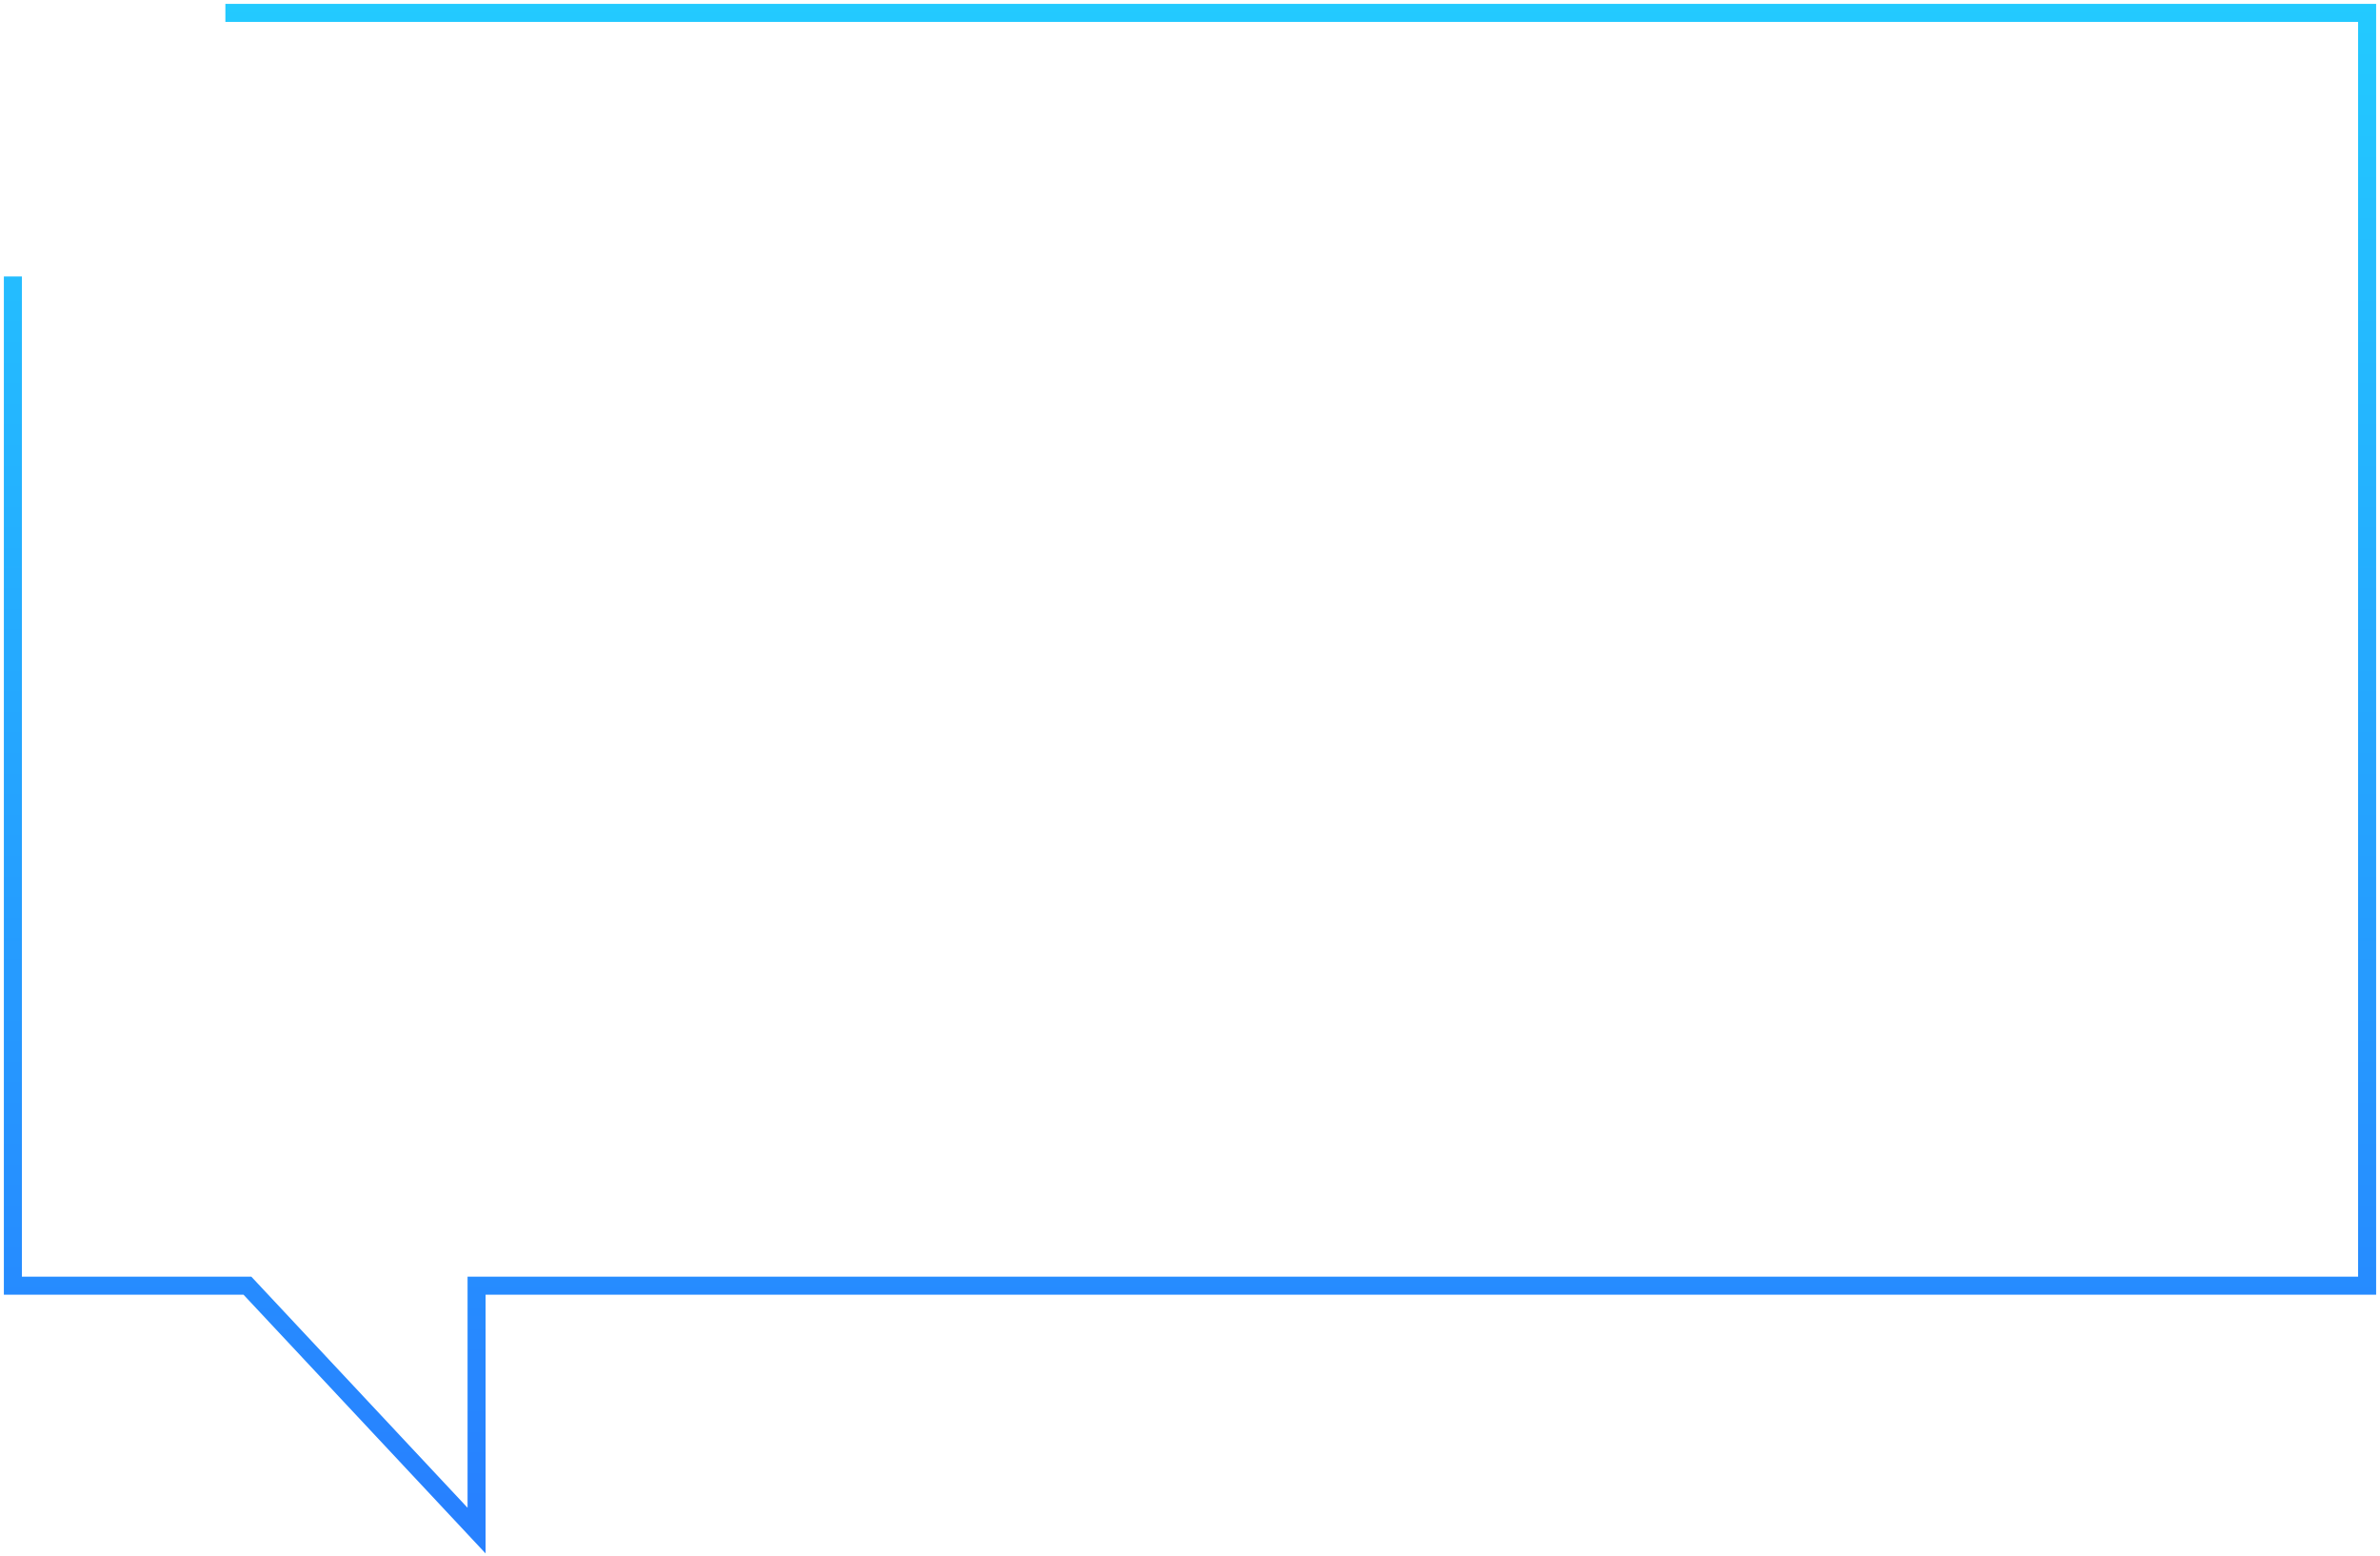 <svg width="462" height="302" viewBox="0 0 462 302" fill="none" xmlns="http://www.w3.org/2000/svg">
<path fill-rule="evenodd" clip-rule="evenodd" d="M1 53.909V248V251H4H47.375L91.012 297.628L94.012 300.834V296.443V254V251H97.012H458H461V248V4V1H458H44V4H458V248H94.012H91.012V251V293.238L49.566 248.95L48.677 248H47.375H4V53.909H1Z" fill="url(#paint0_linear_322_3008)"/>
<path d="M1 53.909V53.659H0.75V53.909H1ZM1 251H0.75V251.25H1V251ZM47.375 251L47.558 250.829L47.484 250.75H47.375V251ZM91.012 297.628L91.195 297.457L91.012 297.628ZM94.012 300.834L93.829 301.005L94.262 301.467V300.834H94.012ZM94.012 251V250.75H93.762V251H94.012ZM461 251V251.25H461.25V251H461ZM461 1H461.25V0.75H461V1ZM44 1V0.75H43.75V1H44ZM44 4H43.75V4.25H44V4ZM458 4H458.25V3.75H458V4ZM458 248V248.25H458.25V248H458ZM91.012 248V247.75H90.762V248H91.012ZM91.012 293.238L90.829 293.409L91.262 293.871V293.238H91.012ZM49.566 248.95L49.383 249.121L49.566 248.95ZM48.677 248L48.859 247.829L48.785 247.75H48.677V248ZM4 248H3.75V248.25H4V248ZM4 53.909H4.25V53.659H4V53.909ZM0.75 53.909V248H1.25V53.909H0.75ZM0.75 248V251H1.25V248H0.75ZM1 251.25H4V250.75H1V251.25ZM4 251.25H47.375V250.75H4V251.25ZM47.193 251.171L90.829 297.799L91.195 297.457L47.558 250.829L47.193 251.171ZM90.829 297.799L93.829 301.005L94.195 300.663L91.195 297.457L90.829 297.799ZM94.262 300.834V296.443H93.762V300.834H94.262ZM94.262 296.443V254H93.762V296.443H94.262ZM94.262 254V251H93.762V254H94.262ZM94.012 251.25H97.012V250.75H94.012V251.25ZM97.012 251.25H458V250.75H97.012V251.25ZM458 251.25H461V250.75H458V251.25ZM461.25 251V248H460.75V251H461.25ZM461.25 248V4H460.75V248H461.25ZM461.25 4V1H460.75V4H461.25ZM461 0.75H458V1.25H461V0.75ZM458 0.75H44V1.25H458V0.75ZM43.75 1V4H44.25V1H43.75ZM458 3.75H44V4.25H458V3.75ZM458.25 248V4H457.75V248H458.25ZM94.012 248.25H458V247.75H94.012V248.25ZM91.012 248.25H94.012V247.75H91.012V248.25ZM91.262 251V248H90.762V251H91.262ZM91.262 293.238V251H90.762V293.238H91.262ZM49.383 249.121L90.829 293.409L91.195 293.067L49.748 248.779L49.383 249.121ZM48.494 248.171L49.383 249.121L49.748 248.779L48.859 247.829L48.494 248.171ZM47.375 248.25H48.677V247.75H47.375V248.25ZM4 248.25H47.375V247.75H4V248.25ZM3.75 53.909V248H4.25V53.909H3.75ZM4 53.659H1V54.159H4V53.659Z" fill="url(#paint1_linear_322_3008)"/>
<defs>
<linearGradient id="paint0_linear_322_3008" x1="230.262" y1="0.491" x2="230.262" y2="291.834" gradientUnits="userSpaceOnUse">
<stop stop-color="#23CAFF"/>
<stop offset="1" stop-color="#2781FF"/>
</linearGradient>
<linearGradient id="paint1_linear_322_3008" x1="230.262" y1="0.491" x2="230.262" y2="291.834" gradientUnits="userSpaceOnUse">
<stop stop-color="#23CAFF"/>
<stop offset="1" stop-color="#2781FF"/>
</linearGradient>
</defs>
</svg>
